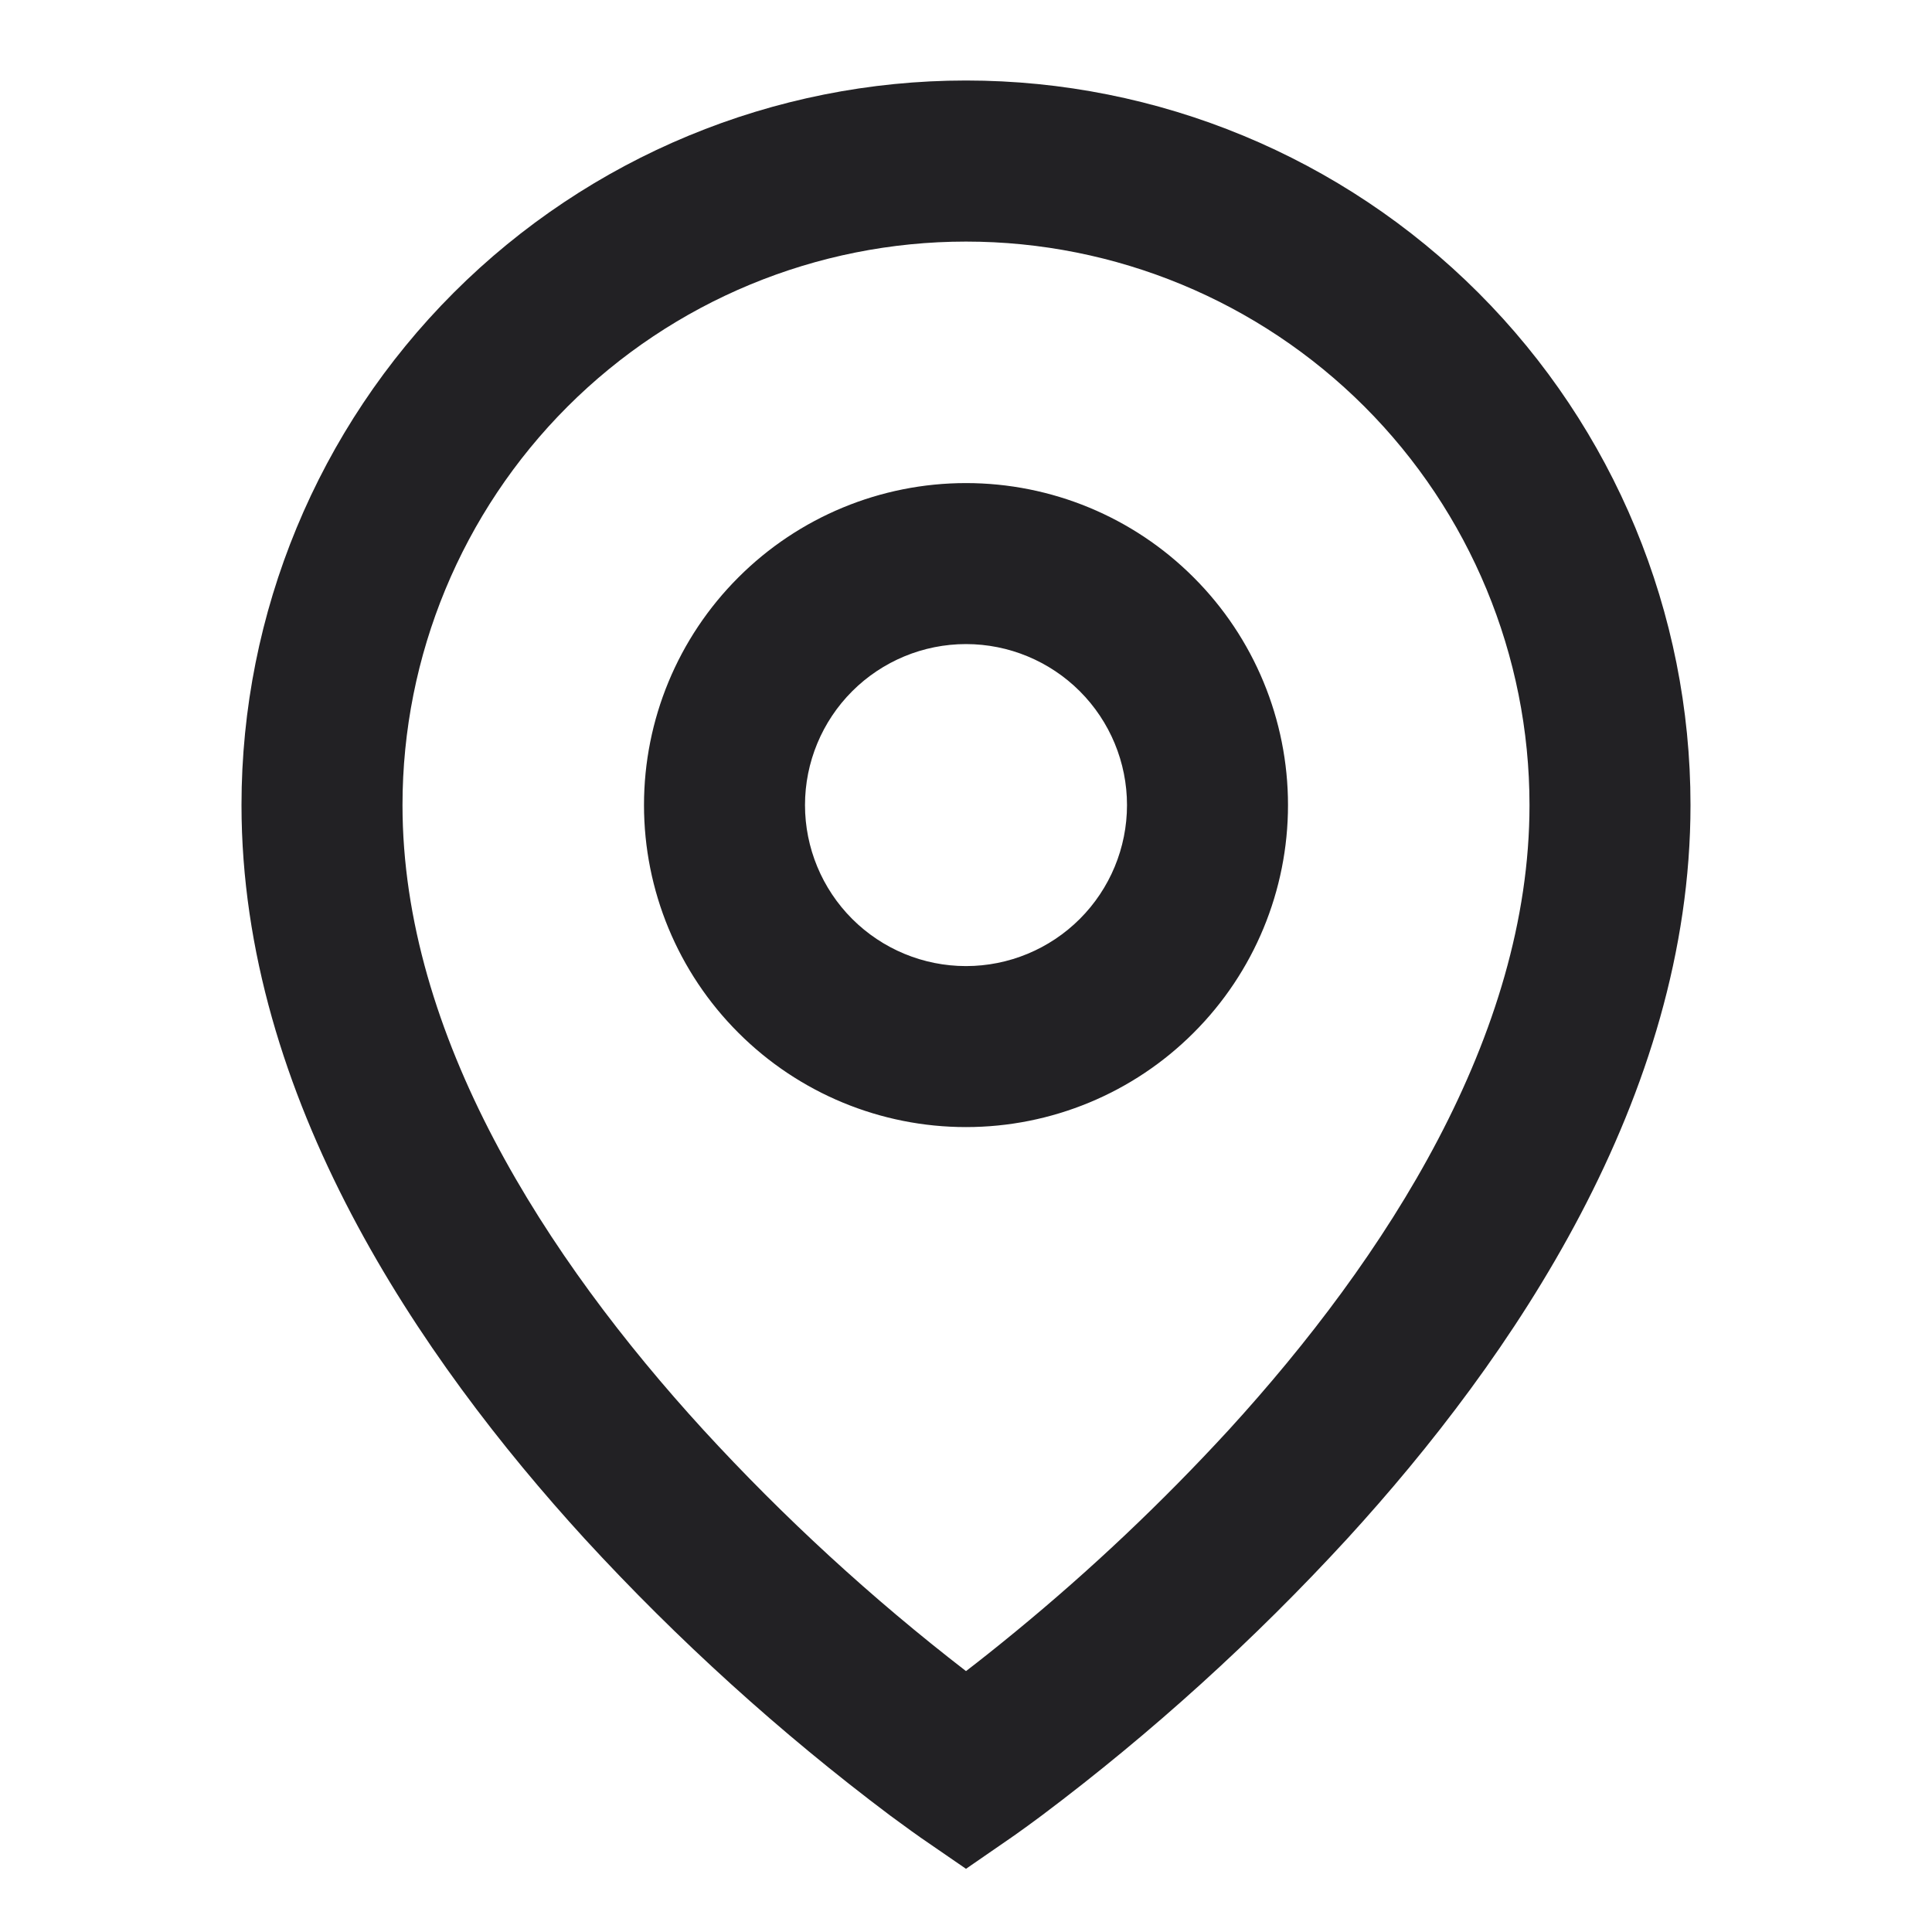 <svg width="24" height="24" viewBox="0 0 24 24" fill="none" xmlns="http://www.w3.org/2000/svg">
<path d="M12 3.001C10.143 3.001 8.363 3.739 7.05 5.051C5.737 6.364 5 8.144 5 10.001C5 12.863 6.782 15.624 8.738 17.763C9.738 18.853 10.829 19.855 12 20.759C12.175 20.625 12.38 20.462 12.615 20.269C13.555 19.497 14.439 18.66 15.262 17.765C17.218 15.624 19 12.864 19 10.001C19 8.144 18.262 6.364 16.95 5.051C15.637 3.739 13.857 3.001 12 3.001ZM12 23.215L11.433 22.825L11.43 22.823L11.424 22.818L11.404 22.804L11.329 22.751L11.059 22.554C9.691 21.526 8.42 20.374 7.262 19.114C5.218 16.876 3 13.637 3 10C3 7.613 3.948 5.324 5.636 3.636C7.324 1.948 9.613 1 12 1C14.387 1 16.676 1.948 18.364 3.636C20.052 5.324 21 7.613 21 10C21 13.637 18.782 16.877 16.738 19.112C15.58 20.372 14.31 21.524 12.942 22.552C12.828 22.637 12.713 22.721 12.597 22.803L12.576 22.817L12.57 22.822L12.568 22.823L12 23.215ZM12 8.001C11.47 8.001 10.961 8.212 10.586 8.587C10.211 8.962 10 9.471 10 10.001C10 10.531 10.211 11.04 10.586 11.415C10.961 11.79 11.47 12.001 12 12.001C12.53 12.001 13.039 11.79 13.414 11.415C13.789 11.04 14 10.531 14 10.001C14 9.471 13.789 8.962 13.414 8.587C13.039 8.212 12.53 8.001 12 8.001ZM8 10.001C8 8.94 8.421 7.923 9.172 7.173C9.922 6.422 10.939 6.001 12 6.001C13.061 6.001 14.078 6.422 14.828 7.173C15.579 7.923 16 8.94 16 10.001C16 11.062 15.579 12.079 14.828 12.829C14.078 13.58 13.061 14.001 12 14.001C10.939 14.001 9.922 13.58 9.172 12.829C8.421 12.079 8 11.062 8 10.001Z" fill="#222124"/>
</svg>
